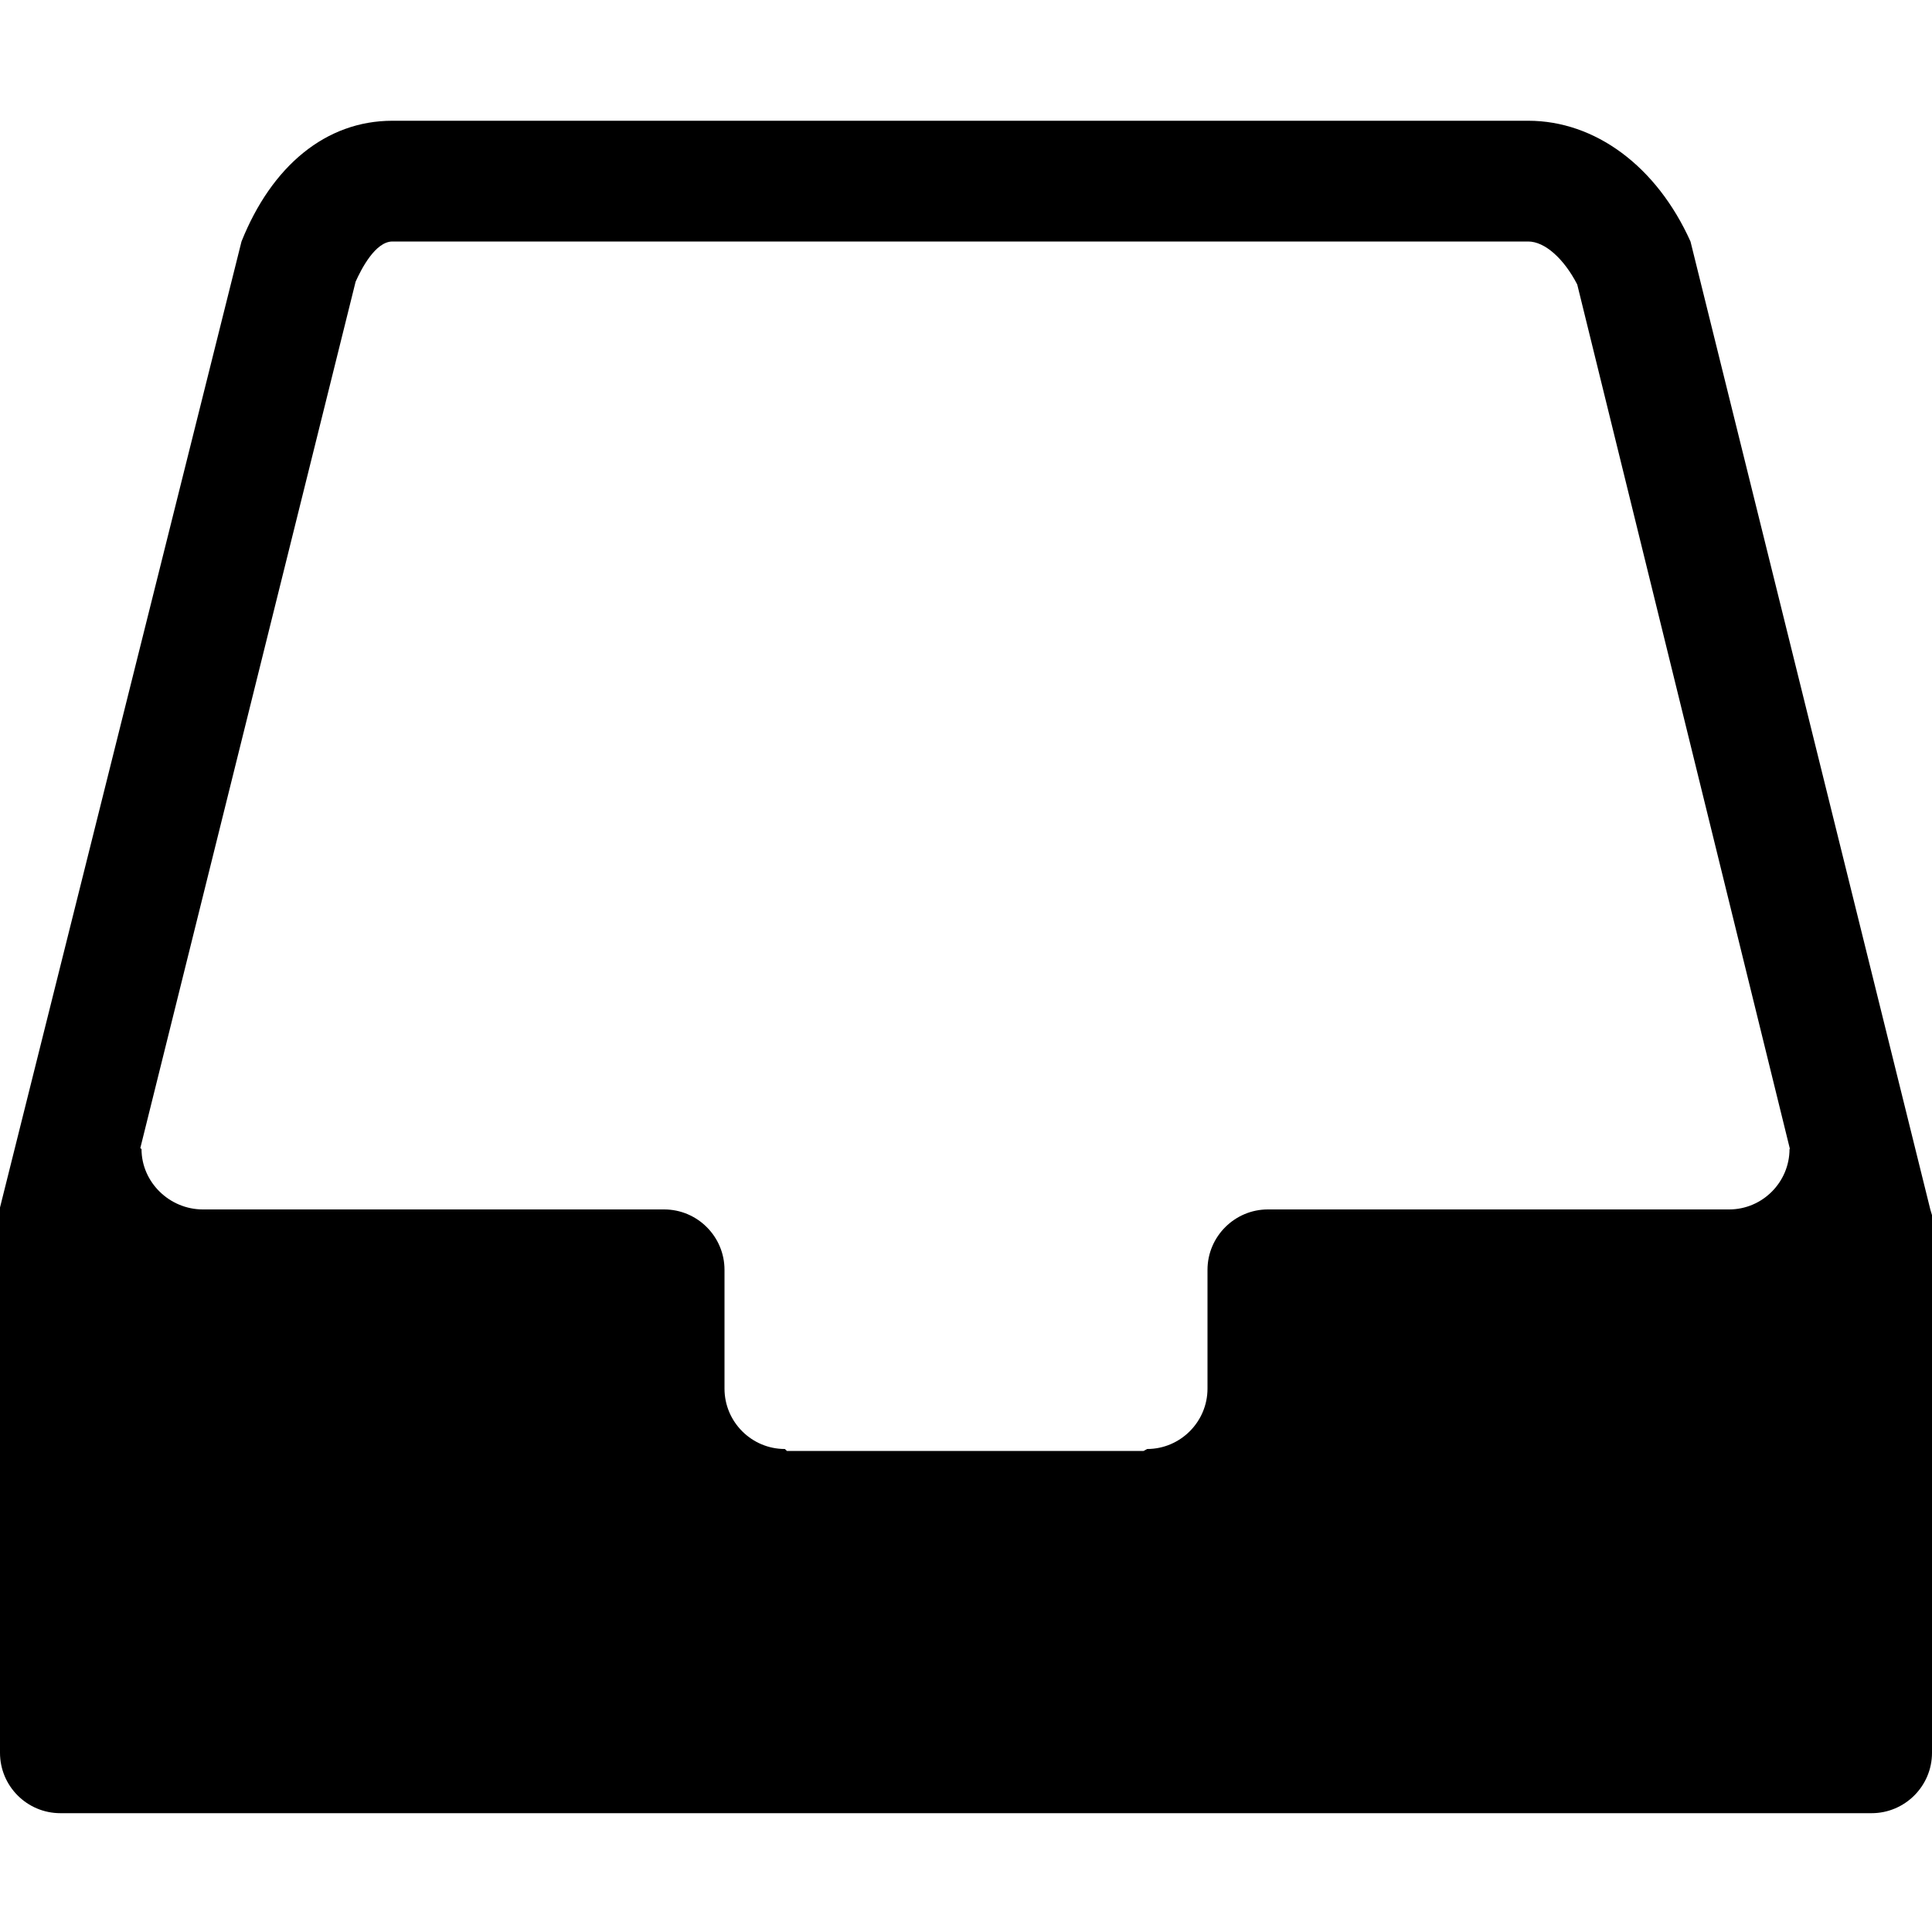 <?xml version="1.0" encoding="utf-8"?>
<!-- Generator: Adobe Illustrator 16.0.4, SVG Export Plug-In . SVG Version: 6.00 Build 0)  -->
<!DOCTYPE svg PUBLIC "-//W3C//DTD SVG 1.1//EN" "http://www.w3.org/Graphics/SVG/1.1/DTD/svg11.dtd">
<svg version="1.1" id="Capa_1" xmlns="http://www.w3.org/2000/svg" xmlns:xlink="http://www.w3.org/1999/xlink" x="0px" y="0px"
	 width="16px" height="16px" viewBox="0 0 16 16" enable-background="new 0 0 16 16" xml:space="preserve">
<path d="M15.986,10.016L14,2c-0.281-0.625-0.791-1-1.344-1H3.25C2.698,1,2.25,1.375,2,2l-2,8v4.516c0,0.276,0.224,0.5,0.5,0.5h15
	c0.275,0,0.5-0.224,0.5-0.5v-4.453L15.986,10.016z M14.82,9.516c0,0.275-0.225,0.5-0.5,0.5h-0.002H10.5c-0.275,0-0.5,0.225-0.5,0.5
	V11.5c0,0.275-0.225,0.5-0.5,0.5l-0.029,0.016H6.517L6.5,12C6.224,12,6,11.775,6,11.5v-0.984c0-0.275-0.224-0.5-0.5-0.5H1.682H1.68
	c-0.276,0-0.508-0.225-0.508-0.5l-0.01-0.008l1.783-7.175C2.991,2.23,3.108,2,3.25,2h9.406c0.137,0,0.295,0.141,0.406,0.356
	l1.761,7.158L14.82,9.516z"/>
</svg>
